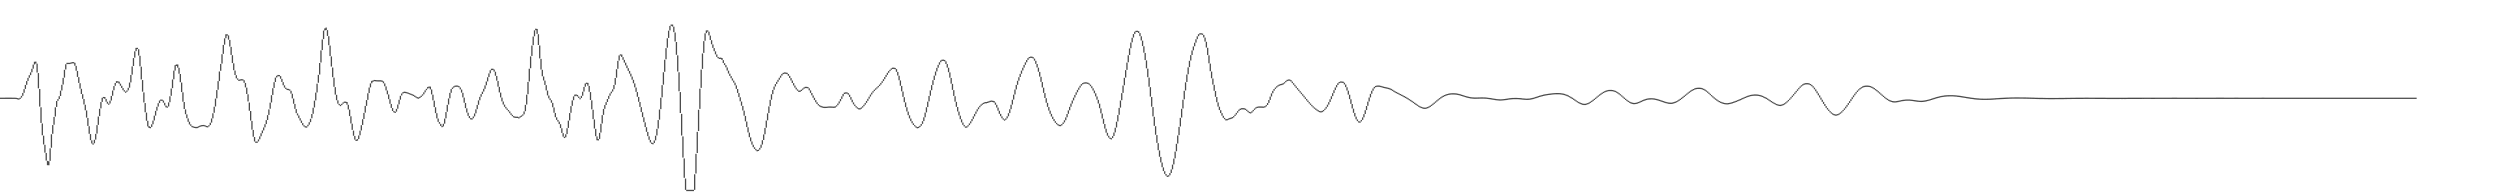 <?xml version="1.0" encoding="UTF-8"?>
<svg xmlns="http://www.w3.org/2000/svg" width="1920" height="150">
  <path d="M0 75.000h1v1.000H0zM1 75.001h1v1.000H1zM2 74.999h1v1.000H2zM3 74.988h1v1.000H3zM4 74.980h1v1.000H4zM5 74.971h1v1.000H5zM6 74.974h1v1.000H6zM7 74.980h1v1.000H7zM8 74.981h1v1.000H8zM9 74.984h1v1.000H9zM10 74.989h1v1.000H10zM11 75.001h1v1.000H11zM12 75.088h1v1.000H12zM13 75.325h1v1.000H13zM14 75.559h1v1.000H14zM15 75.005h1v1.000H15zM16 73.640h1v1.336H16zM17 71.393h1v2.179H17zM18 68.449h1v2.839H18zM19 65.243h1v3.080H19zM20 62.269h1v2.847H20zM21 59.812h1v2.352H21zM22 57.771h1v1.953H22zM23 55.612h1v2.070H23zM24 52.841h1v2.673H24zM25 49.613h1v3.113H25zM26 47.405h1v2.083H26zM27 47.310h1v1.457H27zM28 48.919h1v6.790H28zM29 56.104h1v11.716H29zM30 68.334h1v13.532H30zM31 82.387h1v12.021H31zM32 94.842h1v9.050H32zM33 104.197h1v6.751H33zM34 111.192h1v6.054H34zM35 117.473h1v5.845H35zM36 123.524h1v3.338H36zM37 123.834h1v3.082H37zM38 113.896h1v9.666H38zM39 103.117h1v10.318H39zM40 96.041h1v6.735H40zM41 89.788h1v6.019H41zM42 82.408h1v7.108H42zM43 77.555h1v4.591H43zM44 76.100h1v1.343H44zM45 73.859h1v2.194H45zM46 69.654h1v4.071H46zM47 65.115h1v4.361H47zM48 59.827h1v5.096H48zM49 53.589h1v6.003H49zM50 49.339h1v4.031H50zM51 48.209h1v1.053H51zM52 48.210h1v1.000H52zM53 48.207h1v1.000H53zM54 47.955h1v1.000H54zM55 47.691h1v1.000H55zM56 47.683h1v1.000H56zM57 48.216h1v2.268H57zM58 50.607h1v3.695H58zM59 54.478h1v4.608H59zM60 59.260h1v4.430H60zM61 63.888h1v4.167H61zM62 68.189h1v4.019H62zM63 72.352h1v3.517H63zM64 76.009h1v4.232H64zM65 80.455h1v4.210H65zM66 84.859h1v5.483H66zM67 90.579h1v6.120H67zM68 96.911h1v5.841H68zM69 102.984h1v4.622H69zM70 107.763h1v2.398H70zM71 110.097h1v1.000H71zM72 107.356h1v2.674H72zM73 102.797h1v4.400H73zM74 96.100h1v6.490H74zM75 89.476h1v6.407H75zM76 83.543h1v5.610H76zM77 78.410h1v4.853H77zM78 75.133h1v3.139H78zM79 74.438h1v1.000H79zM80 74.477h1v1.421H80zM81 75.965h1v2.104H81zM82 78.133h1v1.474H82zM83 79.498h1v1.000H83zM84 77.307h1v2.164H84zM85 73.697h1v3.507H85zM86 69.519h1v4.015H86zM87 66.076h1v3.264H87zM88 63.734h1v2.183H88zM89 62.328h1v1.366H89zM90 62.393h1v1.000H90zM91 62.735h1v1.496H91zM92 64.274h1v1.560H92zM93 65.913h1v1.677H93zM94 67.658h1v1.590H94zM95 69.278h1v1.000H95zM96 70.284h1v1.000H96zM97 69.452h1v1.000H97zM98 67.452h1v1.912H98zM99 63.401h1v3.928H99zM100 57.548h1v5.721H100zM101 50.972h1v6.368H101zM102 44.605h1v6.062H102zM103 39.444h1v4.866H103zM104 36.749h1v2.523H104zM105 36.706h1v1.000H105zM106 37.852h1v4.775H106zM107 42.867h1v8.028H107zM108 51.191h1v9.861H108zM109 61.466h1v8.922H109zM110 70.975h1v7.739H110zM111 79.141h1v7.077H111zM112 86.471h1v6.271H112zM113 92.769h1v4.283H113zM114 96.815h1v1.433H114zM115 97.488h1v1.000H115zM116 95.504h1v1.984H116zM117 92.617h1v2.802H117zM118 88.855h1v3.667H118zM119 85.149h1v3.610H119zM120 82.025h1v2.957H120zM121 79.266h1v2.586H121zM122 77.224h1v1.934H122zM123 76.415h1v1.000H123zM124 76.484h1v1.000H124zM125 77.226h1v1.647H125zM126 78.963h1v1.998H126zM127 81.054h1v1.352H127zM128 81.762h1v1.000H128zM129 78.660h1v3.087H129zM130 73.910h1v4.585H130zM131 68.010h1v5.559H131zM132 61.005h1v6.689H132zM133 54.252h1v6.607H133zM134 50.083h1v4.151H134zM135 49.519h1v1.166H135zM136 49.496h1v2.463H136zM137 52.082h1v4.568H137zM138 56.856h1v6.251H138zM139 63.365h1v7.352H139zM140 70.895h1v7.238H140zM141 78.344h1v5.352H141zM142 84.035h1v3.650H142zM143 87.879h1v2.919H143zM144 90.932h1v2.610H144zM145 93.468h1v2.103H145zM146 95.509h1v1.128H146zM147 96.685h1v1.000H147zM148 97.063h1v1.000H148zM149 97.324h1v1.000H149zM150 97.487h1v1.000H150zM151 97.393h1v1.000H151zM152 96.975h1v1.000H152zM153 96.492h1v1.000H153zM154 96.104h1v1.000H154zM155 95.997h1v1.000H155zM156 95.942h1v1.000H156zM157 96.190h1v1.000H157zM158 96.686h1v1.000H158zM159 96.846h1v1.000H159zM160 96.086h1v1.000H160zM161 94.265h1v1.779H161zM162 90.964h1v3.215H162zM163 86.985h1v3.890H163zM164 81.951h1v4.677H164zM165 75.710h1v6.033H165zM166 69.171h1v6.354H166zM167 62.302h1v6.595H167zM168 54.892h1v7.364H168zM169 49.101h1v5.277H169zM170 41.601h1v7.258H170zM171 34.517h1v6.868H171zM172 29.461h1v4.826H172zM173 26.292h1v3.028H173zM174 26.324h1v1.000H174zM175 27.193h1v3.286H175zM176 30.651h1v5.091H176zM177 35.982h1v6.198H177zM178 42.405h1v6.014H178zM179 48.635h1v5.272H179zM180 54.173h1v3.448H180zM181 57.738h1v2.435H181zM182 60.231h1v1.000H182zM183 61.231h1v1.000H183zM184 60.909h1v1.000H184zM185 60.794h1v1.000H185zM186 60.871h1v1.000H186zM187 61.629h1v1.983H187zM188 63.706h1v3.439H188zM189 67.282h1v4.916H189zM190 72.374h1v5.560H190zM191 78.727h1v6.296H191zM192 85.264h1v7.358H192zM193 92.884h1v6.696H193zM194 99.786h1v5.245H194zM195 105.209h1v3.417H195zM196 108.700h1v1.000H196zM197 108.684h1v1.000H197zM198 107.047h1v1.573H198zM199 104.755h1v2.205H199zM200 102.364h1v2.313H200zM201 100.222h1v2.072H201zM202 97.880h1v2.264H202zM203 95.387h1v2.415H203zM204 92.275h1v3.018H204zM205 88.417h1v3.745H205zM206 84.020h1v4.229H206zM207 78.857h1v4.637H207zM208 73.119h1v5.555H208zM209 67.731h1v5.201H209zM210 63.115h1v4.442H210zM211 59.620h1v3.356H211zM212 58.195h1v1.308H212zM213 57.552h1v1.000H213zM214 57.613h1v1.000H214zM215 58.476h1v1.978H215zM216 60.547h1v2.386H216zM217 63.067h1v2.416H217zM218 65.556h1v1.730H218zM219 67.327h1v1.000H219zM220 68.128h1v1.000H220zM221 68.260h1v1.000H221zM222 68.646h1v1.000H222zM223 69.747h1v2.146H223zM224 72.007h1v3.562H224zM225 75.713h1v3.965H225zM226 79.827h1v3.806H226zM227 83.767h1v3.115H227zM228 87.115h1v1.524H228zM229 88.687h1v2.018H229zM230 90.753h1v1.828H230zM231 92.634h1v1.789H231zM232 94.505h1v1.655H232zM233 96.160h1v1.000H233zM234 96.946h1v1.000H234zM235 97.029h1v1.000H235zM236 95.817h1v1.175H236zM237 93.867h1v1.891H237zM238 91.234h1v2.545H238zM239 87.527h1v3.316H239zM240 82.742h1v4.642H240zM241 77.308h1v5.244H241zM242 71.121h1v5.986H242zM243 64.272h1v6.740H243zM244 57.488h1v6.031H244zM245 48.376h1v8.855H245zM246 38.712h1v9.339H246zM247 30.297h1v8.129H247zM248 23.524h1v6.481H248zM249 21.823h1v1.588H249zM250 21.125h1v1.901H250zM251 23.164h1v4.416H251zM252 27.807h1v6.906H252zM253 34.991h1v8.086H253zM254 43.334h1v7.774H254zM255 51.867h1v7.431H255zM256 59.585h1v7.098H256zM257 66.906h1v5.746H257zM258 72.818h1v4.111H258zM259 77.066h1v2.572H259zM260 79.767h1v1.000H260zM261 80.510h1v1.000H261zM262 79.709h1v1.000H262zM263 78.690h1v1.000H263zM264 78.014h1v1.000H264zM265 78.053h1v1.000H265zM266 78.324h1v2.054H266zM267 80.473h1v3.574H267zM268 84.191h1v4.936H268zM269 89.309h1v5.512H269zM270 94.956h1v4.801H270zM271 100.315h1v3.945H271zM272 104.381h1v2.832H272zM273 107.264h1v1.016H273zM274 106.870h1v1.178H274zM275 104.033h1v2.764H275zM276 100.359h1v3.535H276zM277 96.135h1v4.068H277zM278 91.562h1v4.407H278zM279 86.720h1v4.687H279zM280 81.378h1v5.163H280zM281 76.861h1v4.448H281zM282 71.631h1v5.078H282zM283 67.229h1v4.235H283zM284 64.033h1v3.075H284zM285 62.111h1v1.855H285zM286 61.774h1v1.000H286zM287 61.379h1v1.000H287zM288 61.447h1v1.000H288zM289 61.586h1v1.000H289zM290 61.596h1v1.000H290zM291 61.600h1v1.000H291zM292 61.592h1v1.000H292zM293 61.852h1v1.000H293zM294 62.539h1v1.431H294zM295 64.036h1v2.239H295zM296 66.377h1v3.060H296zM297 69.525h1v2.936H297zM298 72.564h1v3.561H298zM299 76.234h1v3.467H299zM300 79.814h1v3.062H300zM301 83.001h1v2.263H301zM302 85.285h1v1.000H302zM303 85.773h1v1.000H303zM304 83.601h1v2.123H304zM305 80.260h1v3.237H305zM306 76.664h1v3.454H306zM307 73.583h1v2.969H307zM308 71.845h1v1.493H308zM309 70.815h1v1.000H309zM310 70.408h1v1.000H310zM311 70.521h1v1.000H311zM312 70.740h1v1.000H312zM313 71.107h1v1.000H313zM314 71.512h1v1.000H314zM315 71.883h1v1.000H315zM316 72.292h1v1.000H316zM317 72.763h1v1.000H317zM318 73.379h1v1.000H318zM319 74.031h1v1.000H319zM320 74.619h1v1.000H320zM321 74.816h1v1.000H321zM322 74.286h1v1.000H322zM323 73.494h1v1.000H323zM324 72.456h1v1.001H324zM325 70.931h1v1.519H325zM326 69.369h1v1.536H326zM327 68.198h1v1.075H327zM328 66.773h1v1.327H328zM329 66.441h1v1.000H329zM330 66.486h1v2.162H330zM331 68.718h1v3.793H331zM332 72.728h1v4.340H332zM333 77.313h1v4.898H333zM334 82.404h1v4.496H334zM335 86.953h1v3.998H335zM336 91.033h1v2.575H336zM337 93.765h1v1.277H337zM338 95.152h1v1.609H338zM339 96.715h1v1.000H339zM340 95.044h1v2.006H340zM341 91.069h1v3.900H341zM342 86.087h1v4.791H342zM343 80.534h1v5.300H343zM344 75.613h1v4.684H344zM345 71.332h1v4.131H345zM346 68.390h1v2.900H346zM347 67.208h1v1.094H347zM348 66.316h1v1.000H348zM349 65.730h1v1.000H349zM350 65.654h1v1.000H350zM351 65.675h1v1.000H351zM352 66.121h1v1.000H352zM353 67.168h1v1.489H353zM354 68.759h1v2.376H354zM355 71.269h1v3.553H355zM356 74.934h1v3.982H356zM357 79.078h1v3.978H357zM358 83.214h1v3.204H358zM359 86.575h1v2.425H359zM360 89.089h1v1.597H360zM361 90.708h1v1.000H361zM362 90.847h1v1.000H362zM363 89.464h1v1.368H363zM364 87.162h1v2.209H364zM365 83.943h1v3.094H365zM366 80.595h1v3.223H366zM367 77.109h1v3.377H367zM368 74.419h1v2.590H368zM369 72.276h1v2.016H369zM370 70.402h1v1.779H370zM371 68.206h1v2.088H371zM372 65.607h1v2.571H372zM373 62.629h1v2.862H373zM374 59.354h1v3.137H374zM375 56.394h1v2.817H375zM376 53.975h1v2.310H376zM377 52.766h1v1.156H377zM378 52.739h1v1.000H378zM379 53.378h1v1.626H379zM380 55.101h1v3.077H380zM381 58.342h1v3.634H381zM382 62.134h1v4.441H382zM383 66.727h1v4.237H383zM384 71.123h1v3.700H384zM385 74.980h1v2.879H385zM386 77.976h1v2.286H386zM387 80.331h1v1.709H387zM388 82.073h1v1.230H388zM389 83.351h1v1.099H389zM390 84.504h1v1.046H390zM391 85.610h1v1.346H391zM392 87.014h1v1.185H392zM393 88.232h1v1.000H393zM394 89.180h1v1.000H394zM395 89.507h1v1.000H395zM396 89.587h1v1.000H396zM397 89.622h1v1.000H397zM398 90.037h1v1.000H398zM399 89.285h1v1.000H399zM400 88.694h1v1.000H400zM401 87.842h1v1.000H401zM402 85.542h1v2.255H402zM403 80.556h1v4.844H403zM404 72.708h1v7.596H404zM405 62.935h1v9.424H405zM406 52.763h1v9.781H406zM407 43.296h1v9.094H407zM408 34.983h1v7.977H408zM409 28.074h1v6.610H409zM410 23.296h1v4.547H410zM411 21.999h1v1.171H411zM412 22.204h1v3.825H412zM413 26.278h1v8.278H413zM414 34.936h1v9.906H414zM415 45.220h1v8.161H415zM416 53.624h1v4.951H416zM417 58.717h1v3.065H417zM418 61.913h1v3.297H418zM419 65.363h1v4.076H419zM420 69.604h1v3.645H420zM421 73.365h1v2.155H421zM422 75.591h1v1.319H422zM423 76.969h1v1.956H423zM424 79.022h1v3.358H424zM425 82.546h1v4.019H425zM426 86.714h1v3.302H426zM427 90.118h1v1.936H427zM428 92.110h1v1.255H428zM429 93.420h1v1.844H429zM430 95.368h1v3.004H430zM431 98.511h1v3.595H431zM432 102.240h1v2.714H432zM433 105.028h1v1.000H433zM434 103.122h1v2.315H434zM435 98.454h1v4.512H435zM436 92.689h1v5.564H436zM437 86.820h1v5.642H437zM438 81.486h1v5.126H438zM439 77.083h1v4.217H439zM440 74.027h1v2.911H440zM441 72.632h1v1.306H441zM442 72.542h1v1.000H442zM443 72.908h1v1.196H443zM444 74.158h1v1.127H444zM445 75.310h1v1.000H445zM446 73.623h1v1.655H446zM447 70.440h1v3.086H447zM448 66.762h1v3.530H448zM449 64.082h1v2.547H449zM450 63.477h1v1.000H450zM451 63.656h1v2.203H451zM452 65.997h1v4.511H452zM453 70.723h1v6.077H453zM454 77.064h1v6.923H454zM455 84.272h1v7.217H455zM456 91.771h1v6.934H456zM457 98.955h1v5.632H457zM458 104.768h1v2.933H458zM459 106.820h1v1.055H459zM460 102.035h1v4.660H460zM461 95.085h1v6.700H461zM462 88.437h1v6.379H462zM463 83.681h1v4.528H463zM464 80.714h1v2.822H464zM465 78.425h1v2.193H465zM466 76.029h1v2.324H466zM467 73.632h1v2.308H467zM468 71.735h1v1.803H468zM469 70.354h1v1.328H469zM470 68.585h1v1.715H470zM471 65.276h1v3.212H471zM472 59.898h1v5.215H472zM473 53.128h1v6.524H473zM474 46.726h1v6.132H474zM475 42.587h1v3.919H475zM476 41.709h1v1.000H476zM477 41.904h1v1.873H477zM478 43.859h1v2.067H478zM479 45.997h1v2.084H479zM480 48.146h1v2.058H480zM481 50.288h1v2.026H481zM482 52.401h1v2.007H482zM483 54.495h1v2.017H483zM484 56.588h1v2.142H484zM485 58.823h1v2.369H485zM486 61.293h1v2.662H486zM487 64.066h1v3.015H487zM488 67.205h1v3.342H488zM489 70.683h1v3.596H489zM490 74.427h1v3.745H490zM491 78.316h1v3.806H491zM492 82.275h1v3.782H492zM493 86.208h1v3.744H493zM494 90.106h1v3.676H494zM495 93.936h1v3.634H495zM496 97.712h1v3.500H496zM497 101.343h1v3.209H497zM498 104.680h1v2.708H498zM499 107.483h1v1.934H499zM500 109.468h1v1.000H500zM501 109.871h1v1.000H501zM502 107.862h1v1.962H502zM503 104.229h1v3.526H503zM504 98.958h1v5.102H504zM505 92.189h1v6.539H505zM506 84.144h1v7.752H506zM507 75.085h1v8.716H507zM508 65.402h1v9.327H508zM509 55.512h1v9.522H509zM510 45.870h1v9.267H510zM511 36.976h1v8.535H511zM512 29.374h1v7.276H512zM513 23.544h1v5.571H513zM514 19.938h1v3.418H514zM515 18.840h1v1.016H515zM516 18.856h1v1.507H516zM517 20.481h1v4.215H517zM518 24.915h1v6.992H518zM519 32.232h1v9.830H519zM520 42.507h1v12.456H520zM521 55.510h1v14.581H521zM522 70.724h1v16.042H522zM523 87.429h1v16.660H523zM524 104.760h1v16.275H524zM525 121.666h1v14.890H525zM526 137.126h1v8.672H526zM527 145.791h1v1.000H527zM528 145.789h1v1.000H528zM529 145.790h1v1.000H529zM530 145.791h1v1.000H530zM531 145.790h1v1.000H531zM532 145.789h1v1.000H532zM533 133.857h1v11.938H533zM534 118.128h1v15.151H534zM535 101.273h1v16.227H535zM536 84.275h1v16.340H536zM537 68.079h1v15.555H537zM538 53.433h1v14.046H538zM539 41.058h1v11.856H539zM540 31.565h1v9.061H540zM541 25.583h1v5.687H541zM542 23.338h1v2.096H542zM543 23.305h1v1.000H543zM544 24.379h1v2.828H544zM545 27.344h1v3.388H545zM546 30.867h1v3.152H546zM547 34.128h1v2.685H547zM548 36.922h1v2.420H548zM549 39.434h1v2.303H549zM550 41.814h1v1.852H550zM551 43.716h1v1.000H551zM552 44.310h1v1.000H552zM553 44.242h1v1.000H553zM554 44.531h1v1.550H554zM555 46.164h1v2.295H555zM556 48.558h1v1.429H556zM557 50.036h1v1.685H557zM558 51.800h1v2.370H558zM559 54.263h1v2.216H559zM560 56.554h1v1.784H560zM561 58.401h1v1.721H561zM562 60.188h1v1.652H562zM563 61.897h1v1.533H563zM564 63.491h1v1.977H564zM565 65.573h1v2.675H565zM566 68.370h1v3.009H566zM567 71.498h1v3.072H567zM568 74.694h1v3.142H568zM569 77.972h1v3.236H569zM570 81.345h1v3.485H570zM571 84.972h1v3.886H571zM572 89.036h1v4.158H572zM573 93.358h1v4.216H573zM574 97.742h1v3.932H574zM575 101.823h1v3.546H575zM576 105.500h1v3.053H576zM577 108.655h1v2.399H577zM578 111.139h1v1.887H578zM579 113.097h1v1.265H579zM580 114.400h1v1.000H580zM581 115.216h1v1.000H581zM582 114.943h1v1.000H582zM583 113.569h1v1.334H583zM584 111.125h1v2.367H584zM585 107.675h1v3.338H585zM586 103.276h1v4.239H586zM587 98.240h1v4.851H587zM588 92.622h1v5.407H588zM589 87.047h1v5.370H589zM590 81.698h1v5.115H590zM591 76.700h1v4.783H591zM592 72.411h1v4.122H592zM593 69.044h1v3.235H593zM594 66.513h1v2.418H594zM595 64.548h1v1.878H595zM596 62.886h1v1.588H596zM597 61.301h1v1.531H597zM598 59.681h1v1.556H598zM599 58.133h1v1.491H599zM600 56.803h1v1.264H600zM601 55.947h1v1.000H601zM602 55.609h1v1.000H602zM603 55.667h1v1.000H603zM604 55.932h1v1.000H604zM605 56.854h1v1.379H605zM606 58.278h1v1.621H606zM607 59.972h1v1.809H607zM608 61.850h1v1.909H608zM609 63.837h1v1.797H609zM610 65.713h1v1.562H610zM611 67.334h1v1.300H611zM612 68.677h1v1.000H612zM613 69.603h1v1.000H613zM614 69.547h1v1.000H614zM615 68.865h1v1.000H615zM616 67.987h1v1.000H616zM617 67.153h1v1.000H617zM618 66.666h1v1.000H618zM619 66.669h1v1.000H619zM620 66.862h1v1.000H620zM621 67.815h1v1.549H621zM622 69.420h1v1.914H622zM623 71.439h1v1.781H623zM624 73.336h1v1.710H624zM625 75.130h1v1.703H625zM626 76.886h1v1.655H626zM627 78.551h1v1.338H627zM628 79.925h1v1.000H628zM629 80.760h1v1.000H629zM630 81.311h1v1.000H630zM631 81.686h1v1.000H631zM632 81.915h1v1.000H632zM633 81.972h1v1.000H633zM634 81.949h1v1.000H634zM635 81.864h1v1.000H635zM636 81.758h1v1.000H636zM637 81.735h1v1.000H637zM638 81.766h1v1.000H638zM639 81.815h1v1.000H639zM640 81.892h1v1.000H640zM641 81.616h1v1.000H641zM642 80.834h1v1.000H642zM643 79.529h1v1.271H643zM644 77.888h1v1.576H644zM645 76.028h1v1.768H645zM646 74.025h1v1.921H646zM647 72.213h1v1.773H647zM648 71.109h1v1.095H648zM649 70.925h1v1.000H649zM650 70.905h1v1.000H650zM651 71.523h1v1.193H651zM652 72.775h1v1.687H652zM653 74.530h1v1.999H653zM654 76.584h1v1.974H654zM655 78.639h1v1.555H655zM656 80.282h1v1.182H656zM657 81.514h1v1.000H657zM658 82.422h1v1.000H658zM659 83.040h1v1.000H659zM660 83.107h1v1.000H660zM661 82.484h1v1.000H661zM662 81.582h1v1.000H662zM663 80.417h1v1.134H663zM664 79.071h1v1.298H664zM665 77.534h1v1.470H665zM666 75.868h1v1.603H666zM667 74.221h1v1.580H667zM668 72.622h1v1.535H668zM669 71.177h1v1.385H669zM670 69.976h1v1.150H670zM671 68.840h1v1.085H671zM672 67.900h1v1.000H672zM673 67.002h1v1.000H673zM674 66.064h1v1.000H674zM675 64.992h1v1.035H675zM676 63.687h1v1.264H676zM677 62.366h1v1.285H677zM678 60.824h1v1.444H678zM679 59.158h1v1.603H679zM680 57.548h1v1.552H680zM681 55.933h1v1.558H681zM682 54.579h1v1.357H682zM683 53.595h1v1.000H683zM684 52.587h1v1.000H684zM685 51.989h1v1.000H685zM686 51.923h1v1.000H686zM687 52.186h1v1.000H687zM688 53.113h1v2.013H688zM689 55.225h1v2.790H689zM690 58.151h1v3.512H690zM691 61.812h1v4.014H691zM692 65.975h1v4.180H692zM693 70.308h1v4.110H693zM694 74.625h1v3.875H694zM695 78.647h1v3.627H695zM696 82.401h1v3.210H696zM697 85.726h1v2.770H697zM698 88.597h1v2.350H698zM699 91.027h1v1.979H699zM700 93.072h1v1.608H700zM701 94.730h1v1.264H701zM702 96.036h1v1.000H702zM703 96.981h1v1.000H703zM704 97.550h1v1.000H704zM705 97.356h1v1.000H705zM706 96.606h1v1.000H706zM707 95.212h1v1.339H707zM708 93.062h1v2.064H708zM709 90.121h1v2.834H709zM710 86.457h1v3.601H710zM711 82.396h1v3.908H711zM712 78.065h1v4.158H712zM713 73.682h1v4.212H713zM714 69.404h1v4.103H714zM715 65.392h1v3.857H715zM716 61.596h1v3.645H716zM717 58.115h1v3.345H717zM718 54.938h1v3.058H718zM719 52.105h1v2.724H719zM720 49.794h1v2.226H720zM721 47.834h1v1.840H721zM722 46.451h1v1.330H722zM723 45.803h1v1.000H723zM724 45.786h1v1.000H724zM725 46.009h1v1.082H725zM726 47.109h1v2.021H726zM727 49.225h1v2.684H727zM728 52.023h1v3.444H728zM729 55.613h1v4.050H729zM730 59.833h1v4.407H730zM731 64.427h1v4.593H731zM732 69.199h1v4.499H732zM733 73.871h1v4.188H733zM734 78.213h1v3.814H734zM735 82.165h1v3.430H735zM736 85.701h1v2.997H736zM737 88.826h1v2.733H737zM738 91.651h1v2.364H738zM739 94.104h1v1.796H739zM740 95.952h1v1.130H740zM741 97.115h1v1.000H741zM742 97.045h1v1.000H742zM743 96.130h1v1.000H743zM744 94.793h1v1.279H744zM745 93.166h1v1.562H745zM746 91.388h1v1.708H746zM747 89.413h1v1.898H747zM748 87.486h1v1.850H748zM749 85.633h1v1.780H749zM750 83.916h1v1.652H750zM751 82.420h1v1.434H751zM752 81.253h1v1.117H752zM753 80.235h1v1.000H753zM754 79.436h1v1.000H754zM755 78.881h1v1.000H755zM756 78.377h1v1.000H756zM757 78.361h1v1.000H757zM758 78.081h1v1.000H758zM759 77.769h1v1.000H759zM760 77.374h1v1.000H760zM761 77.188h1v1.000H761zM762 77.364h1v1.000H762zM763 77.619h1v1.162H763zM764 78.821h1v1.595H764zM765 80.496h1v2.080H765zM766 82.650h1v2.349H766zM767 85.091h1v2.296H767zM768 87.443h1v1.820H768zM769 89.361h1v1.468H769zM770 90.863h1v1.000H770zM771 91.679h1v1.000H771zM772 90.940h1v1.000H772zM773 89.318h1v1.574H773zM774 86.917h1v2.355H774zM775 83.930h1v2.893H775zM776 80.413h1v3.381H776zM777 76.592h1v3.685H777zM778 72.694h1v3.749H778zM779 68.788h1v3.747H779zM780 65.248h1v3.393H780zM781 62.071h1v3.047H781zM782 59.266h1v2.692H782zM783 56.745h1v2.412H783zM784 54.199h1v2.418H784zM785 51.996h1v2.142H785zM786 49.859h1v2.044H786zM787 47.868h1v1.911H787zM788 46.089h1v1.708H788zM789 44.638h1v1.376H789zM790 43.758h1v1.000H790zM791 43.458h1v1.000H791zM792 43.477h1v1.000H792zM793 43.904h1v1.036H793zM794 45.006h1v1.605H794zM795 46.703h1v2.351H795zM796 49.166h1v2.672H796zM797 51.947h1v3.155H797zM798 55.240h1v3.577H798zM799 58.967h1v3.887H799zM800 63.034h1v4.142H800zM801 67.324h1v4.000H801zM802 71.481h1v3.790H802zM803 75.423h1v3.459H803zM804 79.017h1v3.082H804zM805 82.221h1v2.711H805zM806 85.015h1v2.366H806zM807 87.460h1v2.056H807zM808 89.584h1v1.784H808zM809 91.430h1v1.544H809zM810 93.032h1v1.289H810zM811 94.371h1v1.000H811zM812 95.259h1v1.000H812zM813 95.867h1v1.000H813zM814 95.906h1v1.000H814zM815 95.274h1v1.000H815zM816 94.077h1v1.156H816zM817 92.375h1v1.652H817zM818 90.147h1v2.161H818zM819 87.534h1v2.516H819zM820 84.767h1v2.655H820zM821 82.097h1v2.575H821zM822 79.576h1v2.385H822zM823 77.210h1v2.278H823zM824 75.002h1v2.126H824zM825 72.905h1v2.013H825zM826 70.920h1v1.904H826zM827 69.042h1v1.797H827zM828 67.323h1v1.655H828zM829 65.845h1v1.421H829zM830 64.630h1v1.155H830zM831 63.785h1v1.000H831zM832 63.315h1v1.000H832zM833 63.201h1v1.000H833zM834 63.219h1v1.000H834zM835 63.492h1v1.000H835zM836 64.085h1v1.000H836zM837 65.004h1v1.197H837zM838 66.256h1v1.489H838zM839 67.812h1v1.705H839zM840 69.605h1v2.010H840zM841 71.684h1v2.341H841zM842 74.109h1v2.453H842zM843 76.676h1v2.847H843zM844 79.638h1v3.449H844zM845 83.226h1v3.801H845zM846 87.185h1v3.874H846zM847 91.239h1v3.851H847zM848 95.235h1v3.528H848zM849 98.874h1v3.025H849zM850 101.999h1v2.182H850zM851 104.265h1v1.346H851zM852 105.666h1v1.000H852zM853 106.085h1v1.000H853zM854 104.526h1v1.532H854zM855 101.790h1v2.665H855zM856 98.076h1v3.588H856zM857 93.493h1v4.413H857zM858 88.367h1v4.935H858zM859 82.850h1v5.324H859zM860 77.188h1v5.470H860zM861 71.544h1v5.419H861zM862 65.706h1v5.607H862zM863 59.772h1v5.698H863zM864 53.855h1v5.690H864zM865 48.054h1v5.581H865zM866 42.437h1v5.396H866zM867 37.225h1v5.009H867zM868 32.650h1v4.388H868zM869 28.973h1v3.520H869zM870 26.158h1v2.684H870zM871 24.393h1v1.669H871zM872 23.636h1v1.000H872zM873 23.627h1v1.000H873zM874 23.978h1v1.351H874zM875 25.397h1v2.358H875zM876 27.858h1v3.218H876zM877 31.234h1v4.138H877zM878 35.554h1v4.883H878zM879 40.651h1v5.495H879zM880 46.382h1v6.105H880zM881 52.753h1v6.547H881zM882 59.578h1v7.042H882zM883 66.899h1v7.310H883zM884 74.500h1v7.399H884zM885 82.202h1v7.204H885zM886 89.699h1v6.961H886zM887 96.929h1v6.542H887zM888 103.711h1v6.008H888zM889 109.941h1v5.433H889zM890 115.577h1v4.775H890zM891 120.536h1v4.162H891zM892 124.841h1v3.583H892zM893 128.546h1v2.814H893zM894 131.469h1v2.086H894zM895 133.622h1v1.231H895zM896 134.878h1v1.000H896zM897 134.624h1v1.000H897zM898 132.915h1v1.666H898zM899 130.151h1v2.690H899zM900 126.419h1v3.607H900zM901 121.793h1v4.459H901zM902 116.411h1v5.195H902zM903 110.452h1v5.739H903zM904 104.055h1v6.153H904zM905 97.411h1v6.394H905zM906 90.536h1v6.609H906zM907 83.569h1v6.699H907zM908 76.574h1v6.731H908zM909 69.726h1v6.579H909zM910 63.206h1v6.254H910zM911 57.251h1v5.715H911zM912 51.720h1v5.324H912zM913 46.674h1v4.839H913zM914 42.367h1v4.139H914zM915 38.776h1v3.446H915zM916 35.669h1v2.973H916zM917 32.811h1v2.732H917zM918 30.166h1v2.544H918zM919 27.894h1v2.167H919zM920 26.289h1v1.536H920zM921 25.529h1v1.000H921zM922 25.486h1v1.000H922zM923 25.732h1v1.034H923zM924 26.815h1v1.947H924zM925 28.864h1v3.082H925zM926 32.092h1v4.402H926zM927 36.690h1v5.592H927zM928 42.516h1v6.106H928zM929 48.867h1v5.836H929zM930 54.928h1v5.167H930zM931 60.295h1v4.684H931zM932 65.158h1v4.564H932zM933 69.891h1v4.451H933zM934 74.510h1v3.975H934zM935 78.625h1v3.252H935zM936 81.986h1v2.568H936zM937 84.652h1v2.181H937zM938 86.906h1v1.943H938zM939 88.923h1v1.570H939zM940 90.539h1v1.000H940zM941 91.495h1v1.000H941zM942 91.425h1v1.000H942zM943 90.958h1v1.000H943zM944 90.576h1v1.000H944zM945 90.277h1v1.000H945zM946 89.876h1v1.000H946zM947 89.149h1v1.000H947zM948 88.018h1v1.084H948zM949 86.657h1v1.308H949zM950 85.331h1v1.269H950zM951 84.235h1v1.048H951zM952 83.471h1v1.000H952zM953 83.055h1v1.000H953zM954 82.997h1v1.000H954zM955 83.049h1v1.000H955zM956 83.447h1v1.000H956zM957 84.211h1v1.000H957zM958 85.117h1v1.000H958zM959 85.909h1v1.000H959zM960 86.145h1v1.000H960zM961 85.461h1v1.000H961zM962 84.431h1v1.000H962zM963 83.348h1v1.047H963zM964 82.474h1v1.000H964zM965 81.959h1v1.000H965zM966 81.745h1v1.000H966zM967 81.718h1v1.000H967zM968 81.731h1v1.000H968zM969 81.775h1v1.000H969zM970 81.796h1v1.000H970zM971 81.507h1v1.000H971zM972 80.698h1v1.000H972zM973 79.121h1v1.525H973zM974 76.820h1v2.227H974zM975 74.188h1v2.543H975zM976 71.706h1v2.371H976zM977 69.773h1v1.844H977zM978 68.362h1v1.341H978zM979 67.247h1v1.064H979zM980 66.277h1v1.000H980zM981 65.471h1v1.000H981zM982 64.881h1v1.000H982zM983 64.561h1v1.000H983zM984 64.312h1v1.000H984zM985 63.864h1v1.000H985zM986 63.104h1v1.000H986zM987 62.138h1v1.000H987zM988 61.317h1v1.000H988zM989 61.005h1v1.000H989zM990 61.018h1v1.000H990zM991 61.543h1v1.084H991zM992 62.673h1v1.177H992zM993 63.891h1v1.188H993zM994 65.117h1v1.195H994zM995 66.359h1v1.193H995zM996 67.590h1v1.171H996zM997 68.808h1v1.139H997zM998 69.992h1v1.133H998zM999 71.163h1v1.139H999zM1000 72.344h1v1.154H1000zM1001 73.546h1v1.180H1001zM1002 74.771h1v1.170H1002zM1003 75.994h1v1.163H1003zM1004 77.205h1v1.139H1004zM1005 78.389h1v1.094H1005zM1006 79.535h1v1.028H1006zM1007 80.601h1v1.000H1007zM1008 81.612h1v1.000H1008zM1009 82.508h1v1.000H1009zM1010 83.321h1v1.000H1010zM1011 84.069h1v1.000H1011zM1012 84.700h1v1.000H1012zM1013 85.173h1v1.000H1013zM1014 85.429h1v1.000H1014zM1015 85.116h1v1.000H1015zM1016 84.464h1v1.000H1016zM1017 83.442h1v1.000H1017zM1018 82.077h1v1.319H1018zM1019 80.390h1v1.629H1019zM1020 78.422h1v1.893H1020zM1021 76.232h1v2.106H1021zM1022 73.916h1v2.225H1022zM1023 71.554h1v2.277H1023zM1024 69.272h1v2.194H1024zM1025 67.171h1v2.013H1025zM1026 65.348h1v1.746H1026zM1027 63.921h1v1.366H1027zM1028 62.972h1v1.000H1028zM1029 62.565h1v1.000H1029zM1030 62.552h1v1.000H1030zM1031 62.741h1v1.000H1031zM1032 63.530h1v1.344H1032zM1033 64.943h1v1.960H1033zM1034 66.996h1v2.535H1034zM1035 69.639h1v3.014H1035zM1036 72.777h1v3.332H1036zM1037 76.238h1v3.507H1037zM1038 79.876h1v3.438H1038zM1039 83.451h1v3.186H1039zM1040 86.747h1v2.722H1040zM1041 89.568h1v2.078H1041zM1042 91.715h1v1.327H1042zM1043 93.087h1v1.000H1043zM1044 93.265h1v1.000H1044zM1045 92.115h1v1.130H1045zM1046 90.178h1v1.862H1046zM1047 87.641h1v2.453H1047zM1048 84.655h1v2.876H1048zM1049 81.390h1v3.141H1049zM1050 78.075h1v3.183H1050zM1051 74.922h1v3.025H1051zM1052 72.093h1v2.706H1052zM1053 69.744h1v2.262H1053zM1054 67.954h1v1.718H1054zM1055 66.702h1v1.187H1055zM1056 65.981h1v1.000H1056zM1057 65.684h1v1.000H1057zM1058 65.654h1v1.000H1058zM1059 65.712h1v1.000H1059zM1060 65.939h1v1.000H1060zM1061 66.235h1v1.000H1061zM1062 66.528h1v1.000H1062zM1063 66.760h1v1.000H1063zM1064 66.990h1v1.000H1064zM1065 67.210h1v1.000H1065zM1066 67.452h1v1.000H1066zM1067 67.795h1v1.000H1067zM1068 68.256h1v1.000H1068zM1069 68.842h1v1.000H1069zM1070 69.544h1v1.000H1070zM1071 70.118h1v1.000H1071zM1072 70.626h1v1.000H1072zM1073 71.144h1v1.000H1073zM1074 71.675h1v1.000H1074zM1075 72.182h1v1.000H1075zM1076 72.684h1v1.000H1076zM1077 73.201h1v1.000H1077zM1078 73.742h1v1.000H1078zM1079 74.295h1v1.000H1079zM1080 74.886h1v1.000H1080zM1081 75.470h1v1.000H1081zM1082 76.109h1v1.000H1082zM1083 76.771h1v1.000H1083zM1084 77.454h1v1.000H1084zM1085 78.162h1v1.000H1085zM1086 78.900h1v1.000H1086zM1087 79.623h1v1.000H1087zM1088 80.331h1v1.000H1088zM1089 80.974h1v1.000H1089zM1090 81.551h1v1.000H1090zM1091 82.018h1v1.000H1091zM1092 82.368h1v1.000H1092zM1093 82.607h1v1.000H1093zM1094 82.670h1v1.000H1094zM1095 82.475h1v1.000H1095zM1096 82.131h1v1.000H1096zM1097 81.658h1v1.000H1097zM1098 81.057h1v1.000H1098zM1099 80.362h1v1.000H1099zM1100 79.577h1v1.000H1100zM1101 78.752h1v1.000H1101zM1102 77.883h1v1.000H1102zM1103 77.019h1v1.000H1103zM1104 76.184h1v1.000H1104zM1105 75.377h1v1.000H1105zM1106 74.652h1v1.000H1106zM1107 74.004h1v1.000H1107zM1108 73.440h1v1.000H1108zM1109 72.935h1v1.000H1109zM1110 72.508h1v1.000H1110zM1111 72.171h1v1.000H1111zM1112 71.916h1v1.000H1112zM1113 71.743h1v1.000H1113zM1114 71.625h1v1.000H1114zM1115 71.590h1v1.000H1115zM1116 71.600h1v1.000H1116zM1117 71.631h1v1.000H1117zM1118 71.742h1v1.000H1118zM1119 71.905h1v1.000H1119zM1120 72.121h1v1.000H1120zM1121 72.398h1v1.000H1121zM1122 72.709h1v1.000H1122zM1123 73.031h1v1.000H1123zM1124 73.349h1v1.000H1124zM1125 73.659h1v1.000H1125zM1126 73.942h1v1.000H1126zM1127 74.202h1v1.000H1127zM1128 74.434h1v1.000H1128zM1129 74.618h1v1.000H1129zM1130 74.741h1v1.000H1130zM1131 74.820h1v1.000H1131zM1132 74.856h1v1.000H1132zM1133 74.861h1v1.000H1133zM1134 74.843h1v1.000H1134zM1135 74.805h1v1.000H1135zM1136 74.783h1v1.000H1136zM1137 74.775h1v1.000H1137zM1138 74.772h1v1.000H1138zM1139 74.782h1v1.000H1139zM1140 74.813h1v1.000H1140zM1141 74.894h1v1.000H1141zM1142 74.994h1v1.000H1142zM1143 75.137h1v1.000H1143zM1144 75.268h1v1.000H1144zM1145 75.433h1v1.000H1145zM1146 75.600h1v1.000H1146zM1147 75.770h1v1.000H1147zM1148 75.934h1v1.000H1148zM1149 76.067h1v1.000H1149zM1150 76.178h1v1.000H1150zM1151 76.251h1v1.000H1151zM1152 76.264h1v1.000H1152zM1153 76.212h1v1.000H1153zM1154 76.130h1v1.000H1154zM1155 76.016h1v1.000H1155zM1156 75.891h1v1.000H1156zM1157 75.733h1v1.000H1157zM1158 75.569h1v1.000H1158zM1159 75.426h1v1.000H1159zM1160 75.314h1v1.000H1160zM1161 75.236h1v1.000H1161zM1162 75.196h1v1.000H1162zM1163 75.178h1v1.000H1163zM1164 75.175h1v1.000H1164zM1165 75.205h1v1.000H1165zM1166 75.256h1v1.000H1166zM1167 75.337h1v1.000H1167zM1168 75.442h1v1.000H1168zM1169 75.546h1v1.000H1169zM1170 75.640h1v1.000H1170zM1171 75.717h1v1.000H1171zM1172 75.768h1v1.000H1172zM1173 75.748h1v1.000H1173zM1174 75.665h1v1.000H1174zM1175 75.521h1v1.000H1175zM1176 75.340h1v1.000H1176zM1177 75.082h1v1.000H1177zM1178 74.784h1v1.000H1178zM1179 74.465h1v1.000H1179zM1180 74.145h1v1.000H1180zM1181 73.803h1v1.000H1181zM1182 73.488h1v1.000H1182zM1183 73.197h1v1.000H1183zM1184 72.919h1v1.000H1184zM1185 72.677h1v1.000H1185zM1186 72.464h1v1.000H1186zM1187 72.279h1v1.000H1187zM1188 72.124h1v1.000H1188zM1189 71.985h1v1.000H1189zM1190 71.857h1v1.000H1190zM1191 71.728h1v1.000H1191zM1192 71.614h1v1.000H1192zM1193 71.518h1v1.000H1193zM1194 71.462h1v1.000H1194zM1195 71.445h1v1.000H1195zM1196 71.442h1v1.000H1196zM1197 71.462h1v1.000H1197zM1198 71.545h1v1.000H1198zM1199 71.666h1v1.000H1199zM1200 71.850h1v1.000H1200zM1201 72.103h1v1.000H1201zM1202 72.423h1v1.000H1202zM1203 72.818h1v1.000H1203zM1204 73.284h1v1.000H1204zM1205 73.815h1v1.000H1205zM1206 74.395h1v1.000H1206zM1207 75.017h1v1.000H1207zM1208 75.674h1v1.000H1208zM1209 76.362h1v1.000H1209zM1210 77.035h1v1.000H1210zM1211 77.696h1v1.000H1211zM1212 78.282h1v1.000H1212zM1213 78.803h1v1.000H1213zM1214 79.209h1v1.000H1214zM1215 79.526h1v1.000H1215zM1216 79.713h1v1.000H1216zM1217 79.669h1v1.000H1217zM1218 79.445h1v1.000H1218zM1219 79.092h1v1.000H1219zM1220 78.609h1v1.000H1220zM1221 78.024h1v1.000H1221zM1222 77.355h1v1.000H1222zM1223 76.613h1v1.000H1223zM1224 75.816h1v1.000H1224zM1225 74.986h1v1.000H1225zM1226 74.132h1v1.000H1226zM1227 73.307h1v1.000H1227zM1228 72.516h1v1.000H1228zM1229 71.785h1v1.000H1229zM1230 71.107h1v1.000H1230zM1231 70.495h1v1.000H1231zM1232 69.974h1v1.000H1232zM1233 69.555h1v1.000H1233zM1234 69.249h1v1.000H1234zM1235 69.066h1v1.000H1235zM1236 69.007h1v1.000H1236zM1237 69.020h1v1.000H1237zM1238 69.112h1v1.000H1238zM1239 69.359h1v1.000H1239zM1240 69.724h1v1.000H1240zM1241 70.231h1v1.000H1241zM1242 70.822h1v1.000H1242zM1243 71.534h1v1.000H1243zM1244 72.335h1v1.000H1244zM1245 73.193h1v1.000H1245zM1246 74.061h1v1.000H1246zM1247 74.963h1v1.000H1247zM1248 75.810h1v1.000H1248zM1249 76.622h1v1.000H1249zM1250 77.342h1v1.000H1250zM1251 77.962h1v1.000H1251zM1252 78.450h1v1.000H1252zM1253 78.814h1v1.000H1253zM1254 79.012h1v1.000H1254zM1255 79.049h1v1.000H1255zM1256 78.884h1v1.000H1256zM1257 78.613h1v1.000H1257zM1258 78.260h1v1.000H1258zM1259 77.847h1v1.000H1259zM1260 77.364h1v1.000H1260zM1261 76.905h1v1.000H1261zM1262 76.494h1v1.000H1262zM1263 76.140h1v1.000H1263zM1264 75.833h1v1.000H1264zM1265 75.606h1v1.000H1265zM1266 75.477h1v1.000H1266zM1267 75.419h1v1.000H1267zM1268 75.415h1v1.000H1268zM1269 75.459h1v1.000H1269zM1270 75.581h1v1.000H1270zM1271 75.772h1v1.000H1271zM1272 76.004h1v1.000H1272zM1273 76.288h1v1.000H1273zM1274 76.605h1v1.000H1274zM1275 76.943h1v1.000H1275zM1276 77.282h1v1.000H1276zM1277 77.621h1v1.000H1277zM1278 77.945h1v1.000H1278zM1279 78.269h1v1.000H1279zM1280 78.520h1v1.000H1280zM1281 78.709h1v1.000H1281zM1282 78.821h1v1.000H1282zM1283 78.847h1v1.000H1283zM1284 78.703h1v1.000H1284zM1285 78.459h1v1.000H1285zM1286 78.106h1v1.000H1286zM1287 77.662h1v1.000H1287zM1288 77.132h1v1.000H1288zM1289 76.512h1v1.000H1289zM1290 75.819h1v1.000H1290zM1291 75.082h1v1.000H1291zM1292 74.309h1v1.000H1292zM1293 73.481h1v1.000H1293zM1294 72.642h1v1.000H1294zM1295 71.817h1v1.000H1295zM1296 71.011h1v1.000H1296zM1297 70.257h1v1.000H1297zM1298 69.550h1v1.000H1298zM1299 68.891h1v1.000H1299zM1300 68.332h1v1.000H1300zM1301 67.869h1v1.000H1301zM1302 67.554h1v1.000H1302zM1303 67.374h1v1.000H1303zM1304 67.333h1v1.000H1304zM1305 67.351h1v1.000H1305zM1306 67.471h1v1.000H1306zM1307 67.756h1v1.000H1307zM1308 68.189h1v1.000H1308zM1309 68.769h1v1.000H1309zM1310 69.469h1v1.000H1310zM1311 70.266h1v1.000H1311zM1312 71.165h1v1.000H1312zM1313 72.075h1v1.000H1313zM1314 73.002h1v1.000H1314zM1315 73.901h1v1.000H1315zM1316 74.756h1v1.000H1316zM1317 75.572h1v1.000H1317zM1318 76.308h1v1.000H1318zM1319 76.979h1v1.000H1319zM1320 77.566h1v1.000H1320zM1321 78.060h1v1.000H1321zM1322 78.481h1v1.000H1322zM1323 78.813h1v1.000H1323zM1324 79.049h1v1.000H1324zM1325 79.193h1v1.000H1325zM1326 79.232h1v1.000H1326zM1327 79.113h1v1.000H1327zM1328 78.928h1v1.000H1328zM1329 78.673h1v1.000H1329zM1330 78.387h1v1.000H1330zM1331 78.051h1v1.000H1331zM1332 77.707h1v1.000H1332zM1333 77.316h1v1.000H1333zM1334 76.898h1v1.000H1334zM1335 76.479h1v1.000H1335zM1336 76.034h1v1.000H1336zM1337 75.585h1v1.000H1337zM1338 75.138h1v1.000H1338zM1339 74.695h1v1.000H1339zM1340 74.271h1v1.000H1340zM1341 73.868h1v1.000H1341zM1342 73.487h1v1.000H1342zM1343 73.162h1v1.000H1343zM1344 72.891h1v1.000H1344zM1345 72.695h1v1.000H1345zM1346 72.578h1v1.000H1346zM1347 72.521h1v1.000H1347zM1348 72.518h1v1.000H1348zM1349 72.569h1v1.000H1349zM1350 72.686h1v1.000H1350zM1351 72.892h1v1.000H1351zM1352 73.180h1v1.000H1352zM1353 73.550h1v1.000H1353zM1354 73.995h1v1.000H1354zM1355 74.491h1v1.000H1355zM1356 75.030h1v1.000H1356zM1357 75.637h1v1.000H1357zM1358 76.267h1v1.000H1358zM1359 76.922h1v1.000H1359zM1360 77.584h1v1.000H1360zM1361 78.224h1v1.000H1361zM1362 78.824h1v1.000H1362zM1363 79.357h1v1.000H1363zM1364 79.818h1v1.000H1364zM1365 80.174h1v1.000H1365zM1366 80.425h1v1.000H1366zM1367 80.441h1v1.000H1367zM1368 80.208h1v1.000H1368zM1369 79.813h1v1.000H1369zM1370 79.262h1v1.000H1370zM1371 78.541h1v1.000H1371zM1372 77.709h1v1.000H1372zM1373 76.755h1v1.000H1373zM1374 75.720h1v1.000H1374zM1375 74.608h1v1.071H1375zM1376 73.433h1v1.130H1376zM1377 72.225h1v1.162H1377zM1378 71.019h1v1.174H1378zM1379 69.814h1v1.157H1379zM1380 68.617h1v1.145H1380zM1381 67.464h1v1.113H1381zM1382 66.405h1v1.023H1382zM1383 65.479h1v1.000H1383zM1384 64.724h1v1.000H1384zM1385 64.169h1v1.000H1385zM1386 63.867h1v1.000H1386zM1387 63.794h1v1.000H1387zM1388 63.815h1v1.000H1388zM1389 64.030h1v1.000H1389zM1390 64.506h1v1.000H1390zM1391 65.232h1v1.000H1391zM1392 66.179h1v1.109H1392zM1393 67.335h1v1.269H1393zM1394 68.673h1v1.402H1394zM1395 70.131h1v1.489H1395zM1396 71.671h1v1.552H1396zM1397 73.280h1v1.592H1397zM1398 74.936h1v1.605H1398zM1399 76.618h1v1.584H1399zM1400 78.259h1v1.570H1400zM1401 79.883h1v1.495H1401zM1402 81.436h1v1.381H1402zM1403 82.870h1v1.245H1403zM1404 84.167h1v1.095H1404zM1405 85.313h1v1.000H1405zM1406 86.255h1v1.000H1406zM1407 86.997h1v1.000H1407zM1408 87.542h1v1.000H1408zM1409 87.859h1v1.000H1409zM1410 87.834h1v1.000H1410zM1411 87.532h1v1.000H1411zM1412 87.015h1v1.000H1412zM1413 86.316h1v1.000H1413zM1414 85.467h1v1.000H1414zM1415 84.420h1v1.003H1415zM1416 83.240h1v1.130H1416zM1417 81.945h1v1.245H1417zM1418 80.576h1v1.320H1418zM1419 79.141h1v1.377H1419zM1420 77.653h1v1.426H1420zM1421 76.164h1v1.433H1421zM1422 74.720h1v1.390H1422zM1423 73.289h1v1.374H1423zM1424 71.937h1v1.295H1424zM1425 70.684h1v1.202H1425zM1426 69.543h1v1.091H1426zM1427 68.537h1v1.000H1427zM1428 67.653h1v1.000H1428zM1429 66.945h1v1.000H1429zM1430 66.369h1v1.000H1430zM1431 65.970h1v1.000H1431zM1432 65.757h1v1.000H1432zM1433 65.705h1v1.000H1433zM1434 65.714h1v1.000H1434zM1435 65.838h1v1.000H1435zM1436 66.095h1v1.000H1436zM1437 66.500h1v1.000H1437zM1438 67.024h1v1.000H1438zM1439 67.652h1v1.000H1439zM1440 68.379h1v1.000H1440zM1441 69.145h1v1.000H1441zM1442 69.993h1v1.000H1442zM1443 70.868h1v1.000H1443zM1444 71.767h1v1.000H1444zM1445 72.640h1v1.000H1445zM1446 73.517h1v1.000H1446zM1447 74.358h1v1.000H1447zM1448 75.144h1v1.000H1448zM1449 75.842h1v1.000H1449zM1450 76.430h1v1.000H1450zM1451 76.923h1v1.000H1451zM1452 77.307h1v1.000H1452zM1453 77.571h1v1.000H1453zM1454 77.725h1v1.000H1454zM1455 77.747h1v1.000H1455zM1456 77.638h1v1.000H1456zM1457 77.465h1v1.000H1457zM1458 77.259h1v1.000H1458zM1459 77.038h1v1.000H1459zM1460 76.840h1v1.000H1460zM1461 76.667h1v1.000H1461zM1462 76.530h1v1.000H1462zM1463 76.434h1v1.000H1463zM1464 76.383h1v1.000H1464zM1465 76.374h1v1.000H1465zM1466 76.386h1v1.000H1466zM1467 76.469h1v1.000H1467zM1468 76.593h1v1.000H1468zM1469 76.724h1v1.000H1469zM1470 76.868h1v1.000H1470zM1471 77.021h1v1.000H1471zM1472 77.161h1v1.000H1472zM1473 77.259h1v1.000H1473zM1474 77.353h1v1.000H1474zM1475 77.369h1v1.000H1475zM1476 77.325h1v1.000H1476zM1477 77.226h1v1.000H1477zM1478 77.071h1v1.000H1478zM1479 76.869h1v1.000H1479zM1480 76.632h1v1.000H1480zM1481 76.369h1v1.000H1481zM1482 76.081h1v1.000H1482zM1483 75.778h1v1.000H1483zM1484 75.442h1v1.000H1484zM1485 75.119h1v1.000H1485zM1486 74.812h1v1.000H1486zM1487 74.518h1v1.000H1487zM1488 74.239h1v1.000H1488zM1489 73.986h1v1.000H1489zM1490 73.759h1v1.000H1490zM1491 73.557h1v1.000H1491zM1492 73.403h1v1.000H1492zM1493 73.275h1v1.000H1493zM1494 73.179h1v1.000H1494zM1495 73.110h1v1.000H1495zM1496 73.071h1v1.000H1496zM1497 73.046h1v1.000H1497zM1498 73.048h1v1.000H1498zM1499 73.056h1v1.000H1499zM1500 73.095h1v1.000H1500zM1501 73.165h1v1.000H1501zM1502 73.251h1v1.000H1502zM1503 73.372h1v1.000H1503zM1504 73.497h1v1.000H1504zM1505 73.649h1v1.000H1505zM1506 73.797h1v1.000H1506zM1507 73.954h1v1.000H1507zM1508 74.117h1v1.000H1508zM1509 74.273h1v1.000H1509zM1510 74.445h1v1.000H1510zM1511 74.606h1v1.000H1511zM1512 74.763h1v1.000H1512zM1513 74.915h1v1.000H1513zM1514 75.052h1v1.000H1514zM1515 75.187h1v1.000H1515zM1516 75.314h1v1.000H1516zM1517 75.433h1v1.000H1517zM1518 75.524h1v1.000H1518zM1519 75.590h1v1.000H1519zM1520 75.653h1v1.000H1520zM1521 75.710h1v1.000H1521zM1522 75.732h1v1.000H1522zM1523 75.762h1v1.000H1523zM1524 75.765h1v1.000H1524zM1525 75.757h1v1.000H1525zM1526 75.742h1v1.000H1526zM1527 75.717h1v1.000H1527zM1528 75.679h1v1.000H1528zM1529 75.640h1v1.000H1529zM1530 75.582h1v1.000H1530zM1531 75.517h1v1.000H1531zM1532 75.437h1v1.000H1532zM1533 75.362h1v1.000H1533zM1534 75.299h1v1.000H1534zM1535 75.237h1v1.000H1535zM1536 75.185h1v1.000H1536zM1537 75.117h1v1.000H1537zM1538 75.076h1v1.000H1538zM1539 75.018h1v1.000H1539zM1540 74.971h1v1.000H1540zM1541 74.918h1v1.000H1541zM1542 74.885h1v1.000H1542zM1543 74.851h1v1.000H1543zM1544 74.822h1v1.000H1544zM1545 74.797h1v1.000H1545zM1546 74.777h1v1.000H1546zM1547 74.761h1v1.000H1547zM1548 74.757h1v1.000H1548zM1549 74.761h1v1.000H1549zM1550 74.773h1v1.000H1550zM1551 74.786h1v1.000H1551zM1552 74.789h1v1.000H1552zM1553 74.794h1v1.000H1553zM1554 74.807h1v1.000H1554zM1555 74.819h1v1.000H1555zM1556 74.843h1v1.000H1556zM1557 74.858h1v1.000H1557zM1558 74.889h1v1.000H1558zM1559 74.911h1v1.000H1559zM1560 74.946h1v1.000H1560zM1561 74.975h1v1.000H1561zM1562 75.006h1v1.000H1562zM1563 75.043h1v1.000H1563zM1564 75.075h1v1.000H1564zM1565 75.106h1v1.000H1565zM1566 75.110h1v1.000H1566zM1567 75.114h1v1.000H1567zM1568 75.129h1v1.000H1568zM1569 75.154h1v1.000H1569zM1570 75.170h1v1.000H1570zM1571 75.190h1v1.000H1571zM1572 75.202h1v1.000H1572zM1573 75.213h1v1.000H1573zM1574 75.216h1v1.000H1574zM1575 75.224h1v1.000H1575zM1576 75.213h1v1.000H1576zM1577 75.214h1v1.000H1577zM1578 75.210h1v1.000H1578zM1579 75.204h1v1.000H1579zM1580 75.191h1v1.000H1580zM1581 75.179h1v1.000H1581zM1582 75.173h1v1.000H1582zM1583 75.165h1v1.000H1583zM1584 75.165h1v1.000H1584zM1585 75.152h1v1.000H1585zM1586 75.136h1v1.000H1586zM1587 75.109h1v1.000H1587zM1588 75.095h1v1.000H1588zM1589 75.086h1v1.000H1589zM1590 75.065h1v1.000H1590zM1591 75.055h1v1.000H1591zM1592 75.047h1v1.000H1592zM1593 75.036h1v1.000H1593zM1594 75.029h1v1.000H1594zM1595 75.022h1v1.000H1595zM1596 75.022h1v1.000H1596zM1597 75.021h1v1.000H1597zM1598 75.016h1v1.000H1598zM1599 75.011h1v1.000H1599zM1600 74.991h1v1.000H1600zM1601 74.976h1v1.000H1601zM1602 74.972h1v1.000H1602zM1603 74.981h1v1.000H1603zM1604 74.992h1v1.000H1604zM1605 74.994h1v1.000H1605zM1606 74.996h1v1.000H1606zM1607 75.000h1v1.000H1607zM1608 75.004h1v1.000H1608zM1609 75.008h1v1.000H1609zM1610 75.008h1v1.000H1610zM1611 75.011h1v1.000H1611zM1612 75.012h1v1.000H1612zM1613 75.016h1v1.000H1613zM1614 75.023h1v1.000H1614zM1615 75.022h1v1.000H1615zM1616 75.028h1v1.000H1616zM1617 75.041h1v1.000H1617zM1618 75.063h1v1.000H1618zM1619 75.069h1v1.000H1619zM1620 75.069h1v1.000H1620zM1621 75.061h1v1.000H1621zM1622 75.060h1v1.000H1622zM1623 75.060h1v1.000H1623zM1624 75.067h1v1.000H1624zM1625 75.059h1v1.000H1625zM1626 75.061h1v1.000H1626zM1627 75.063h1v1.000H1627zM1628 75.054h1v1.000H1628zM1629 75.062h1v1.000H1629zM1630 75.058h1v1.000H1630zM1631 75.066h1v1.000H1631zM1632 75.061h1v1.000H1632zM1633 75.055h1v1.000H1633zM1634 75.027h1v1.000H1634zM1635 75.019h1v1.000H1635zM1636 75.013h1v1.000H1636zM1637 75.013h1v1.000H1637zM1638 75.017h1v1.000H1638zM1639 75.018h1v1.000H1639zM1640 75.013h1v1.000H1640zM1641 75.019h1v1.000H1641zM1642 75.015h1v1.000H1642zM1643 75.009h1v1.000H1643zM1644 75.009h1v1.000H1644zM1645 75.000h1v1.000H1645zM1646 75.007h1v1.000H1646zM1647 75.005h1v1.000H1647zM1648 75.000h1v1.000H1648zM1649 74.998h1v1.000H1649zM1650 75.000h1v1.000H1650zM1651 75.000h1v1.000H1651zM1652 75.011h1v1.000H1652zM1653 75.014h1v1.000H1653zM1654 75.009h1v1.000H1654zM1655 75.005h1v1.000H1655zM1656 74.998h1v1.000H1656zM1657 74.998h1v1.000H1657zM1658 74.997h1v1.000H1658zM1659 74.995h1v1.000H1659zM1660 74.997h1v1.000H1660zM1661 74.997h1v1.000H1661zM1662 74.995h1v1.000H1662zM1663 74.995h1v1.000H1663zM1664 74.998h1v1.000H1664zM1665 75.002h1v1.000H1665zM1666 75.003h1v1.000H1666zM1667 74.994h1v1.000H1667zM1668 74.983h1v1.000H1668zM1669 74.979h1v1.000H1669zM1670 74.978h1v1.000H1670zM1671 74.980h1v1.000H1671zM1672 74.990h1v1.000H1672zM1673 74.995h1v1.000H1673zM1674 74.998h1v1.000H1674zM1675 74.999h1v1.000H1675zM1676 75.004h1v1.000H1676zM1677 75.001h1v1.000H1677zM1678 75.006h1v1.000H1678zM1679 75.003h1v1.000H1679zM1680 75.004h1v1.000H1680zM1681 74.999h1v1.000H1681zM1682 75.001h1v1.000H1682zM1683 75.001h1v1.000H1683zM1684 74.999h1v1.000H1684zM1685 75.004h1v1.000H1685zM1686 75.012h1v1.000H1686zM1687 75.009h1v1.000H1687zM1688 75.006h1v1.000H1688zM1689 74.998h1v1.000H1689zM1690 74.999h1v1.000H1690zM1691 74.997h1v1.000H1691zM1692 74.994h1v1.000H1692zM1693 74.994h1v1.000H1693zM1694 74.992h1v1.000H1694zM1695 74.993h1v1.000H1695zM1696 74.993h1v1.000H1696zM1697 74.996h1v1.000H1697zM1698 74.996h1v1.000H1698zM1699 74.998h1v1.000H1699zM1700 75.000h1v1.000H1700zM1701 74.991h1v1.000H1701zM1702 74.981h1v1.000H1702zM1703 74.971h1v1.000H1703zM1704 74.970h1v1.000H1704zM1705 74.976h1v1.000H1705zM1706 74.980h1v1.000H1706zM1707 74.983h1v1.000H1707zM1708 74.986h1v1.000H1708zM1709 74.989h1v1.000H1709zM1710 74.986h1v1.000H1710zM1711 74.988h1v1.000H1711zM1712 74.987h1v1.000H1712zM1713 74.988h1v1.000H1713zM1714 74.989h1v1.000H1714zM1715 74.986h1v1.000H1715zM1716 74.981h1v1.000H1716zM1717 74.977h1v1.000H1717zM1718 74.980h1v1.000H1718zM1719 74.989h1v1.000H1719zM1720 74.995h1v1.000H1720zM1721 74.998h1v1.000H1721zM1722 74.994h1v1.000H1722zM1723 74.991h1v1.000H1723zM1724 74.991h1v1.000H1724zM1725 74.991h1v1.000H1725zM1726 74.991h1v1.000H1726zM1727 74.988h1v1.000H1727zM1728 74.993h1v1.000H1728zM1729 74.995h1v1.000H1729zM1730 74.996h1v1.000H1730zM1731 74.998h1v1.000H1731zM1732 74.998h1v1.000H1732zM1733 75.000h1v1.000H1733zM1734 75.001h1v1.000H1734zM1735 74.998h1v1.000H1735zM1736 74.987h1v1.000H1736zM1737 74.981h1v1.000H1737zM1738 74.979h1v1.000H1738zM1739 74.986h1v1.000H1739zM1740 74.986h1v1.000H1740zM1741 74.992h1v1.000H1741zM1742 74.991h1v1.000H1742zM1743 74.993h1v1.000H1743zM1744 74.995h1v1.000H1744zM1745 74.992h1v1.000H1745zM1746 74.993h1v1.000H1746zM1747 74.993h1v1.000H1747zM1748 74.991h1v1.000H1748zM1749 74.991h1v1.000H1749zM1750 74.991h1v1.000H1750zM1751 74.989h1v1.000H1751zM1752 74.991h1v1.000H1752zM1753 74.994h1v1.000H1753zM1754 74.999h1v1.000H1754zM1755 74.999h1v1.000H1755zM1756 74.996h1v1.000H1756zM1757 74.995h1v1.000H1757zM1758 74.995h1v1.000H1758zM1759 74.995h1v1.000H1759zM1760 74.993h1v1.000H1760zM1761 74.993h1v1.000H1761zM1762 74.994h1v1.000H1762zM1763 74.996h1v1.000H1763zM1764 74.994h1v1.000H1764zM1765 74.997h1v1.000H1765zM1766 74.997h1v1.000H1766zM1767 75.000h1v1.000H1767zM1768 74.998h1v1.000H1768zM1769 74.997h1v1.000H1769zM1770 74.990h1v1.000H1770zM1771 74.987h1v1.000H1771zM1772 74.988h1v1.000H1772zM1773 74.990h1v1.000H1773zM1774 74.993h1v1.000H1774zM1775 74.995h1v1.000H1775zM1776 74.993h1v1.000H1776zM1777 74.995h1v1.000H1777zM1778 74.998h1v1.000H1778zM1779 74.997h1v1.000H1779zM1780 74.997h1v1.000H1780zM1781 74.998h1v1.000H1781zM1782 74.999h1v1.000H1782zM1783 74.998h1v1.000H1783zM1784 74.999h1v1.000H1784zM1785 74.998h1v1.000H1785zM1786 75.000h1v1.000H1786zM1787 74.999h1v1.000H1787zM1788 75.000h1v1.000H1788zM1789 75.000h1v1.000H1789zM1790 75.000h1v1.000H1790zM1791 75.000h1v1.000H1791zM1792 75.000h1v1.000H1792zM1793 75.000h1v1.000H1793zM1794 75.000h1v1.000H1794zM1795 75.000h1v1.000H1795zM1796 74.999h1v1.000H1796zM1797 75.000h1v1.000H1797zM1798 75.000h1v1.000H1798zM1799 74.999h1v1.000H1799zM1800 74.999h1v1.000H1800zM1801 75.000h1v1.000H1801zM1802 75.000h1v1.000H1802zM1803 75.000h1v1.000H1803zM1804 75.000h1v1.000H1804zM1805 74.998h1v1.000H1805zM1806 74.998h1v1.000H1806zM1807 74.997h1v1.000H1807zM1808 74.998h1v1.000H1808zM1809 75.000h1v1.000H1809zM1810 75.000h1v1.000H1810zM1811 75.000h1v1.000H1811zM1812 75.000h1v1.000H1812zM1813 75.000h1v1.000H1813zM1814 74.999h1v1.000H1814zM1815 74.999h1v1.000H1815zM1816 75.000h1v1.000H1816zM1817 75.000h1v1.000H1817zM1818 75.000h1v1.000H1818zM1819 74.999h1v1.000H1819zM1820 74.999h1v1.000H1820zM1821 74.999h1v1.000H1821zM1822 74.999h1v1.000H1822zM1823 75.000h1v1.000H1823zM1824 75.000h1v1.000H1824zM1825 74.999h1v1.000H1825zM1826 75.000h1v1.000H1826zM1827 75.000h1v1.000H1827zM1828 75.000h1v1.000H1828zM1829 75.000h1v1.000H1829zM1830 74.999h1v1.000H1830zM1831 75.000h1v1.000H1831zM1832 74.999h1v1.000H1832zM1833 74.999h1v1.000H1833zM1834 75.000h1v1.000H1834zM1835 75.000h1v1.000H1835zM1836 75.000h1v1.000H1836zM1837 74.999h1v1.000H1837zM1838 74.999h1v1.000H1838zM1839 74.999h1v1.000H1839zM1840 74.999h1v1.000H1840zM1841 74.999h1v1.000H1841zM1842 75.000h1v1.000H1842zM1843 75.000h1v1.000H1843zM1844 75.000h1v1.000H1844zM1845 75.000h1v1.000H1845zM1846 74.999h1v1.000H1846zM1847 74.999h1v1.000H1847zM1848 75.000h1v1.000H1848zM1849 75.000h1v1.000H1849zM1850 75.000h1v1.000H1850zM1851 75.000h1v1.000H1851zM1852 74.999h1v1.000H1852zM1853 75.000h1v1.000H1853zM1854 75.000h1v1.000H1854zM1855 75.000h1v1.000H1855zM1856 150.000h1v1.000H1856zM1857 150.000h1v1.000H1857zM1858 150.000h1v1.000H1858zM1859 150.000h1v1.000H1859zM1860 150.000h1v1.000H1860zM1861 150.000h1v1.000H1861zM1862 150.000h1v1.000H1862zM1863 150.000h1v1.000H1863zM1864 150.000h1v1.000H1864zM1865 150.000h1v1.000H1865zM1866 150.000h1v1.000H1866zM1867 150.000h1v1.000H1867zM1868 150.000h1v1.000H1868zM1869 150.000h1v1.000H1869zM1870 150.000h1v1.000H1870zM1871 150.000h1v1.000H1871zM1872 150.000h1v1.000H1872zM1873 150.000h1v1.000H1873zM1874 150.000h1v1.000H1874zM1875 150.000h1v1.000H1875zM1876 150.000h1v1.000H1876zM1877 150.000h1v1.000H1877zM1878 150.000h1v1.000H1878zM1879 150.000h1v1.000H1879zM1880 150.000h1v1.000H1880zM1881 150.000h1v1.000H1881zM1882 150.000h1v1.000H1882zM1883 150.000h1v1.000H1883zM1884 150.000h1v1.000H1884zM1885 150.000h1v1.000H1885zM1886 150.000h1v1.000H1886zM1887 150.000h1v1.000H1887zM1888 150.000h1v1.000H1888zM1889 150.000h1v1.000H1889zM1890 150.000h1v1.000H1890zM1891 150.000h1v1.000H1891zM1892 150.000h1v1.000H1892zM1893 150.000h1v1.000H1893zM1894 150.000h1v1.000H1894zM1895 150.000h1v1.000H1895zM1896 150.000h1v1.000H1896zM1897 150.000h1v1.000H1897zM1898 150.000h1v1.000H1898zM1899 150.000h1v1.000H1899zM1900 150.000h1v1.000H1900zM1901 150.000h1v1.000H1901zM1902 150.000h1v1.000H1902zM1903 150.000h1v1.000H1903zM1904 150.000h1v1.000H1904zM1905 150.000h1v1.000H1905zM1906 150.000h1v1.000H1906zM1907 150.000h1v1.000H1907zM1908 150.000h1v1.000H1908zM1909 150.000h1v1.000H1909zM1910 150.000h1v1.000H1910zM1911 150.000h1v1.000H1911zM1912 150.000h1v1.000H1912zM1913 150.000h1v1.000H1913zM1914 150.000h1v1.000H1914zM1915 150.000h1v1.000H1915zM1916 150.000h1v1.000H1916zM1917 150.000h1v1.000H1917zM1918 150.000h1v1.000H1918zM1919 150.000h1v1.000H1919z" fill="#4a4a4a"></path>
</svg>
